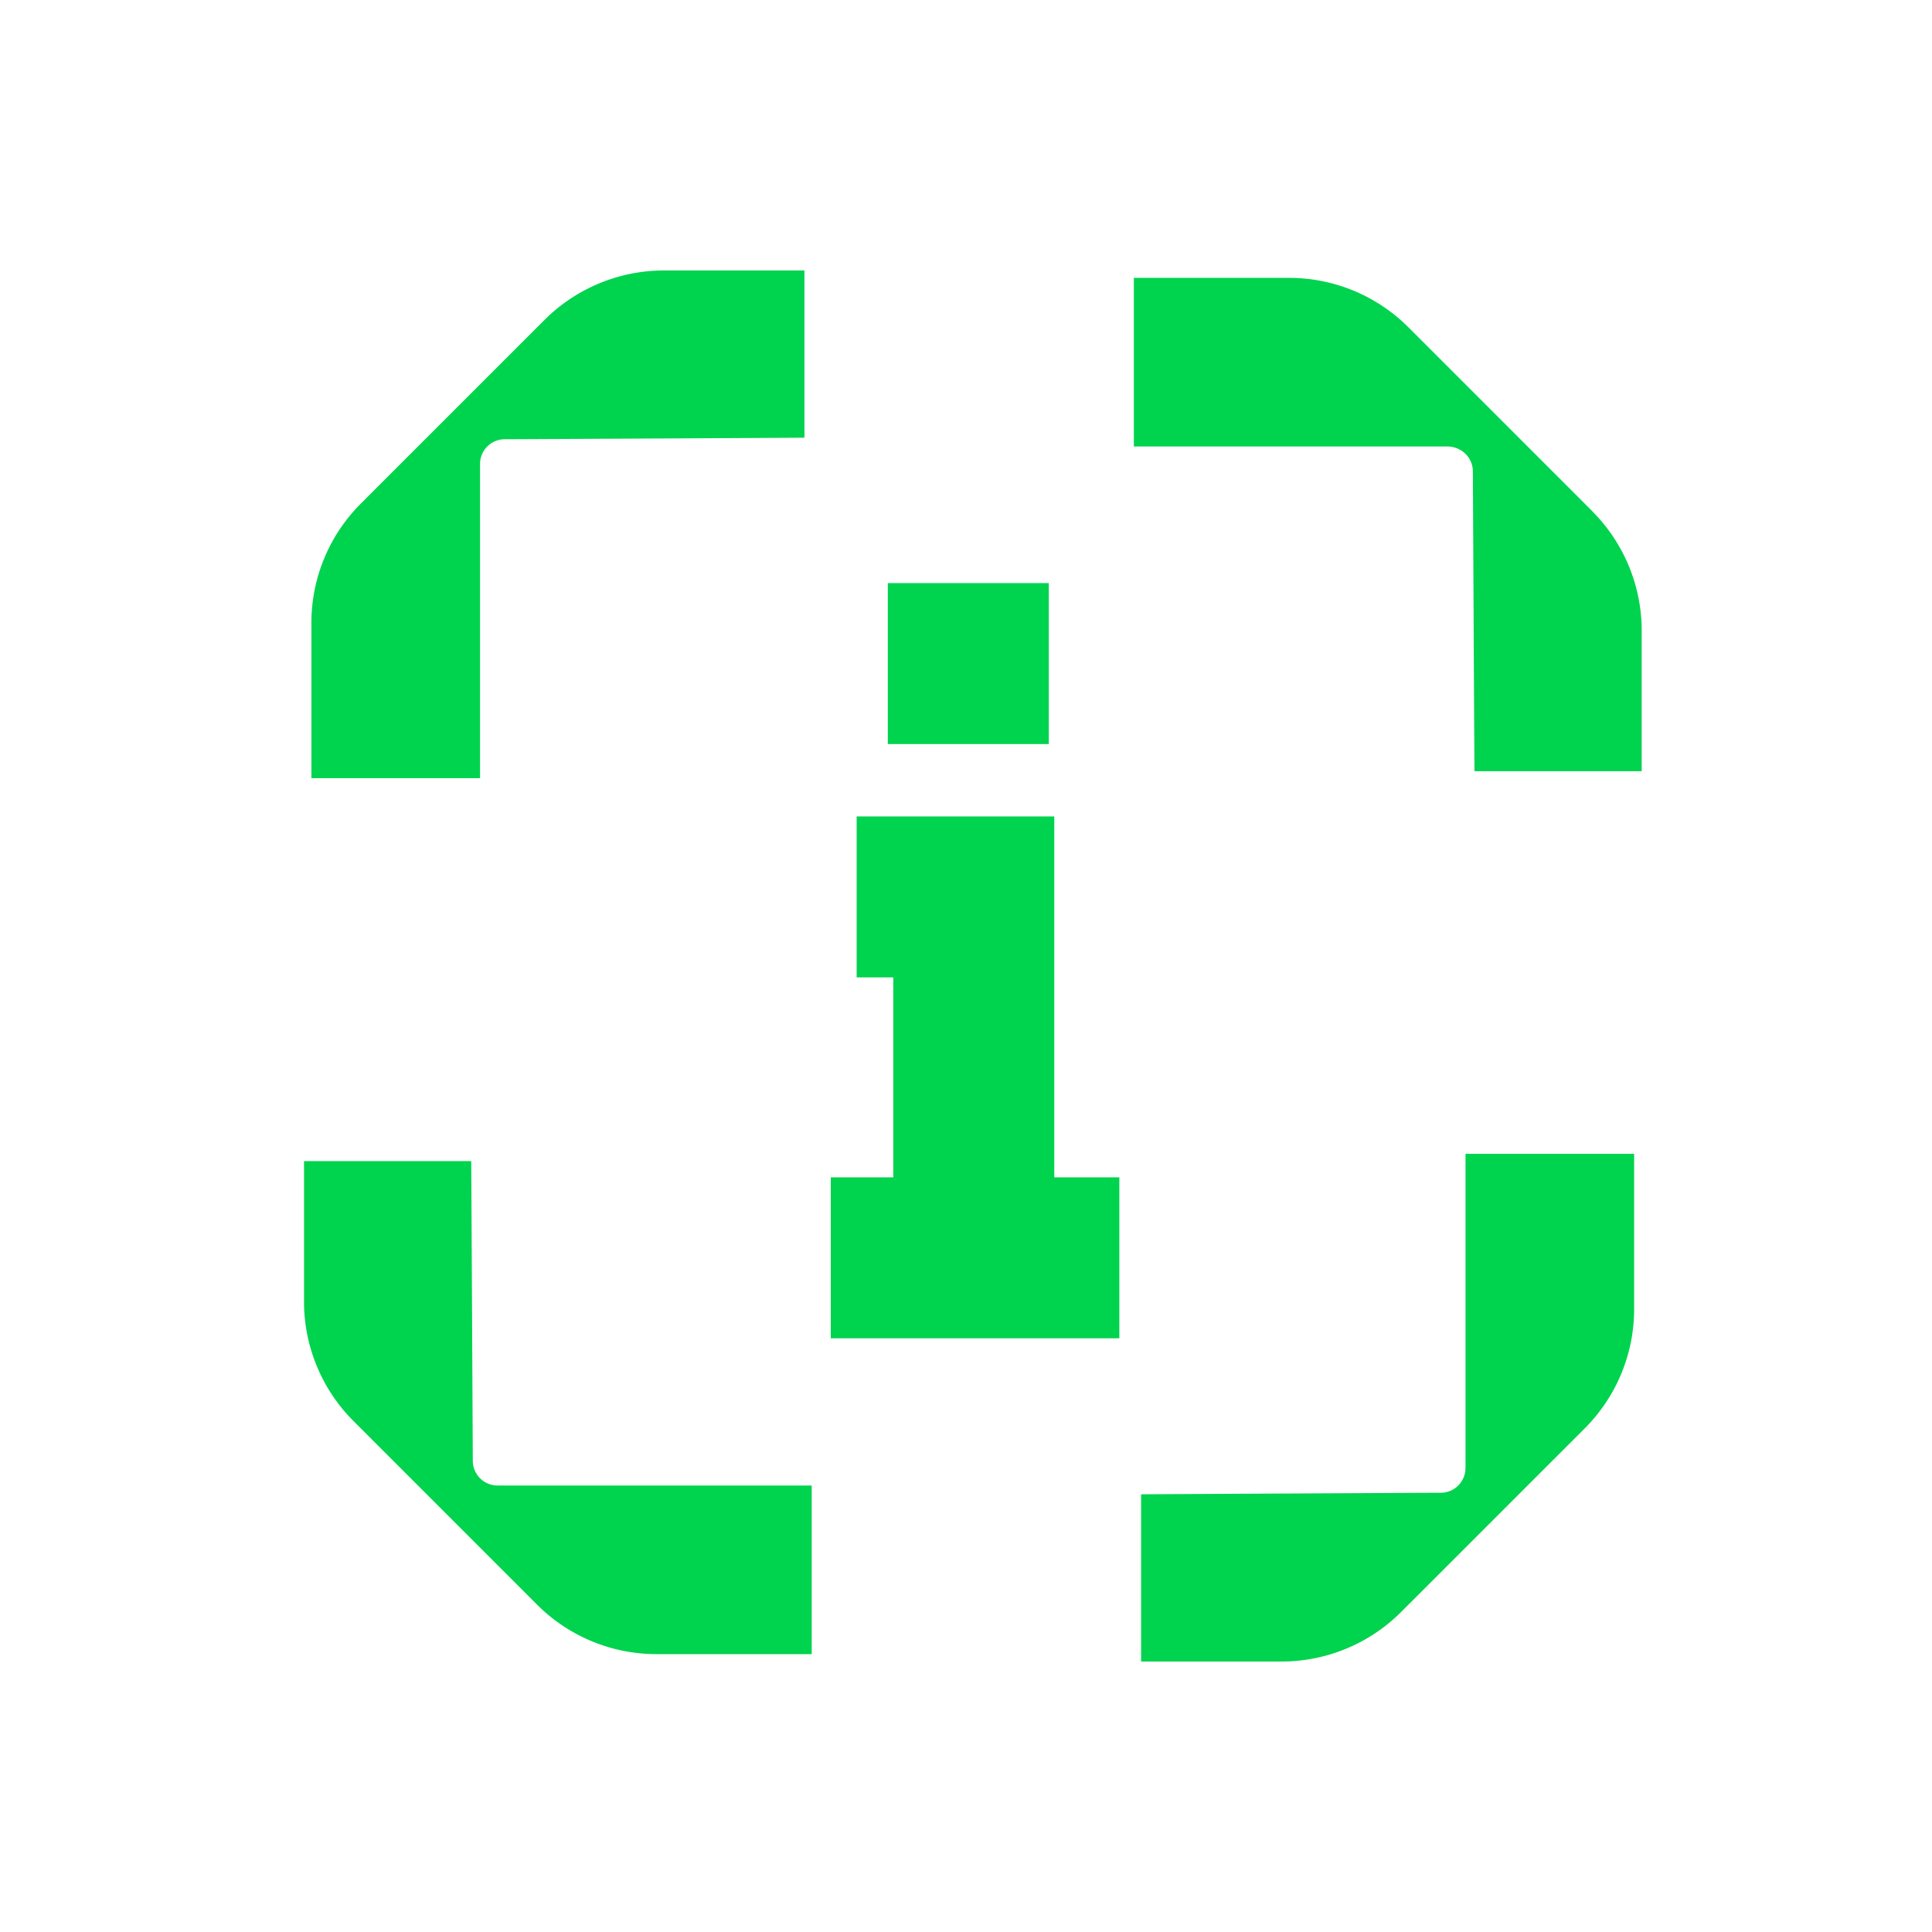 <svg width="75" height="75" fill="none" xmlns="http://www.w3.org/2000/svg"><path d="m61.807 19.839-7.135-7.136a6.548 6.548 0 0 0-4.63-1.916h-6.026v6.546h12.192a1 1 0 0 1 .688.292.96.96 0 0 1 .281.688s.057 11.625.063 11.625h6.49v-5.459c0-1.74-.694-3.406-1.917-4.63v-.01h-.006zM19.323 57.667a.96.96 0 0 1-.969-.969s-.057-11.625-.062-11.625h-6.49v5.458c0 1.74.693 3.407 1.917 4.63l7.135 7.136a6.548 6.548 0 0 0 4.63 1.916h6.026v-6.546H19.324zM56.89 56.98a.96.96 0 0 1-.969.969c0-.001-11.624.056-11.624.061v6.49h5.458a6.56 6.56 0 0 0 4.63-1.917l7.136-7.135a6.548 6.548 0 0 0 1.916-4.63v-6.026h-6.546v12.192-.005zM18.635 18.02a.96.96 0 0 1 .969-.969c0 .001 11.625-.056 11.625-.061V10.5h-5.458a6.56 6.56 0 0 0-4.63 1.917l-7.136 7.135a6.548 6.548 0 0 0-1.917 4.63v6.026h6.547V18.021zM40.927 31.693h-7.672v6.25h1.422v7.76H32.25v6.25h11.203v-6.25h-2.526v-14.01zM40.714 22.635h-6.25v6.25h6.25v-6.25z" fill="#00D34E"/></svg>